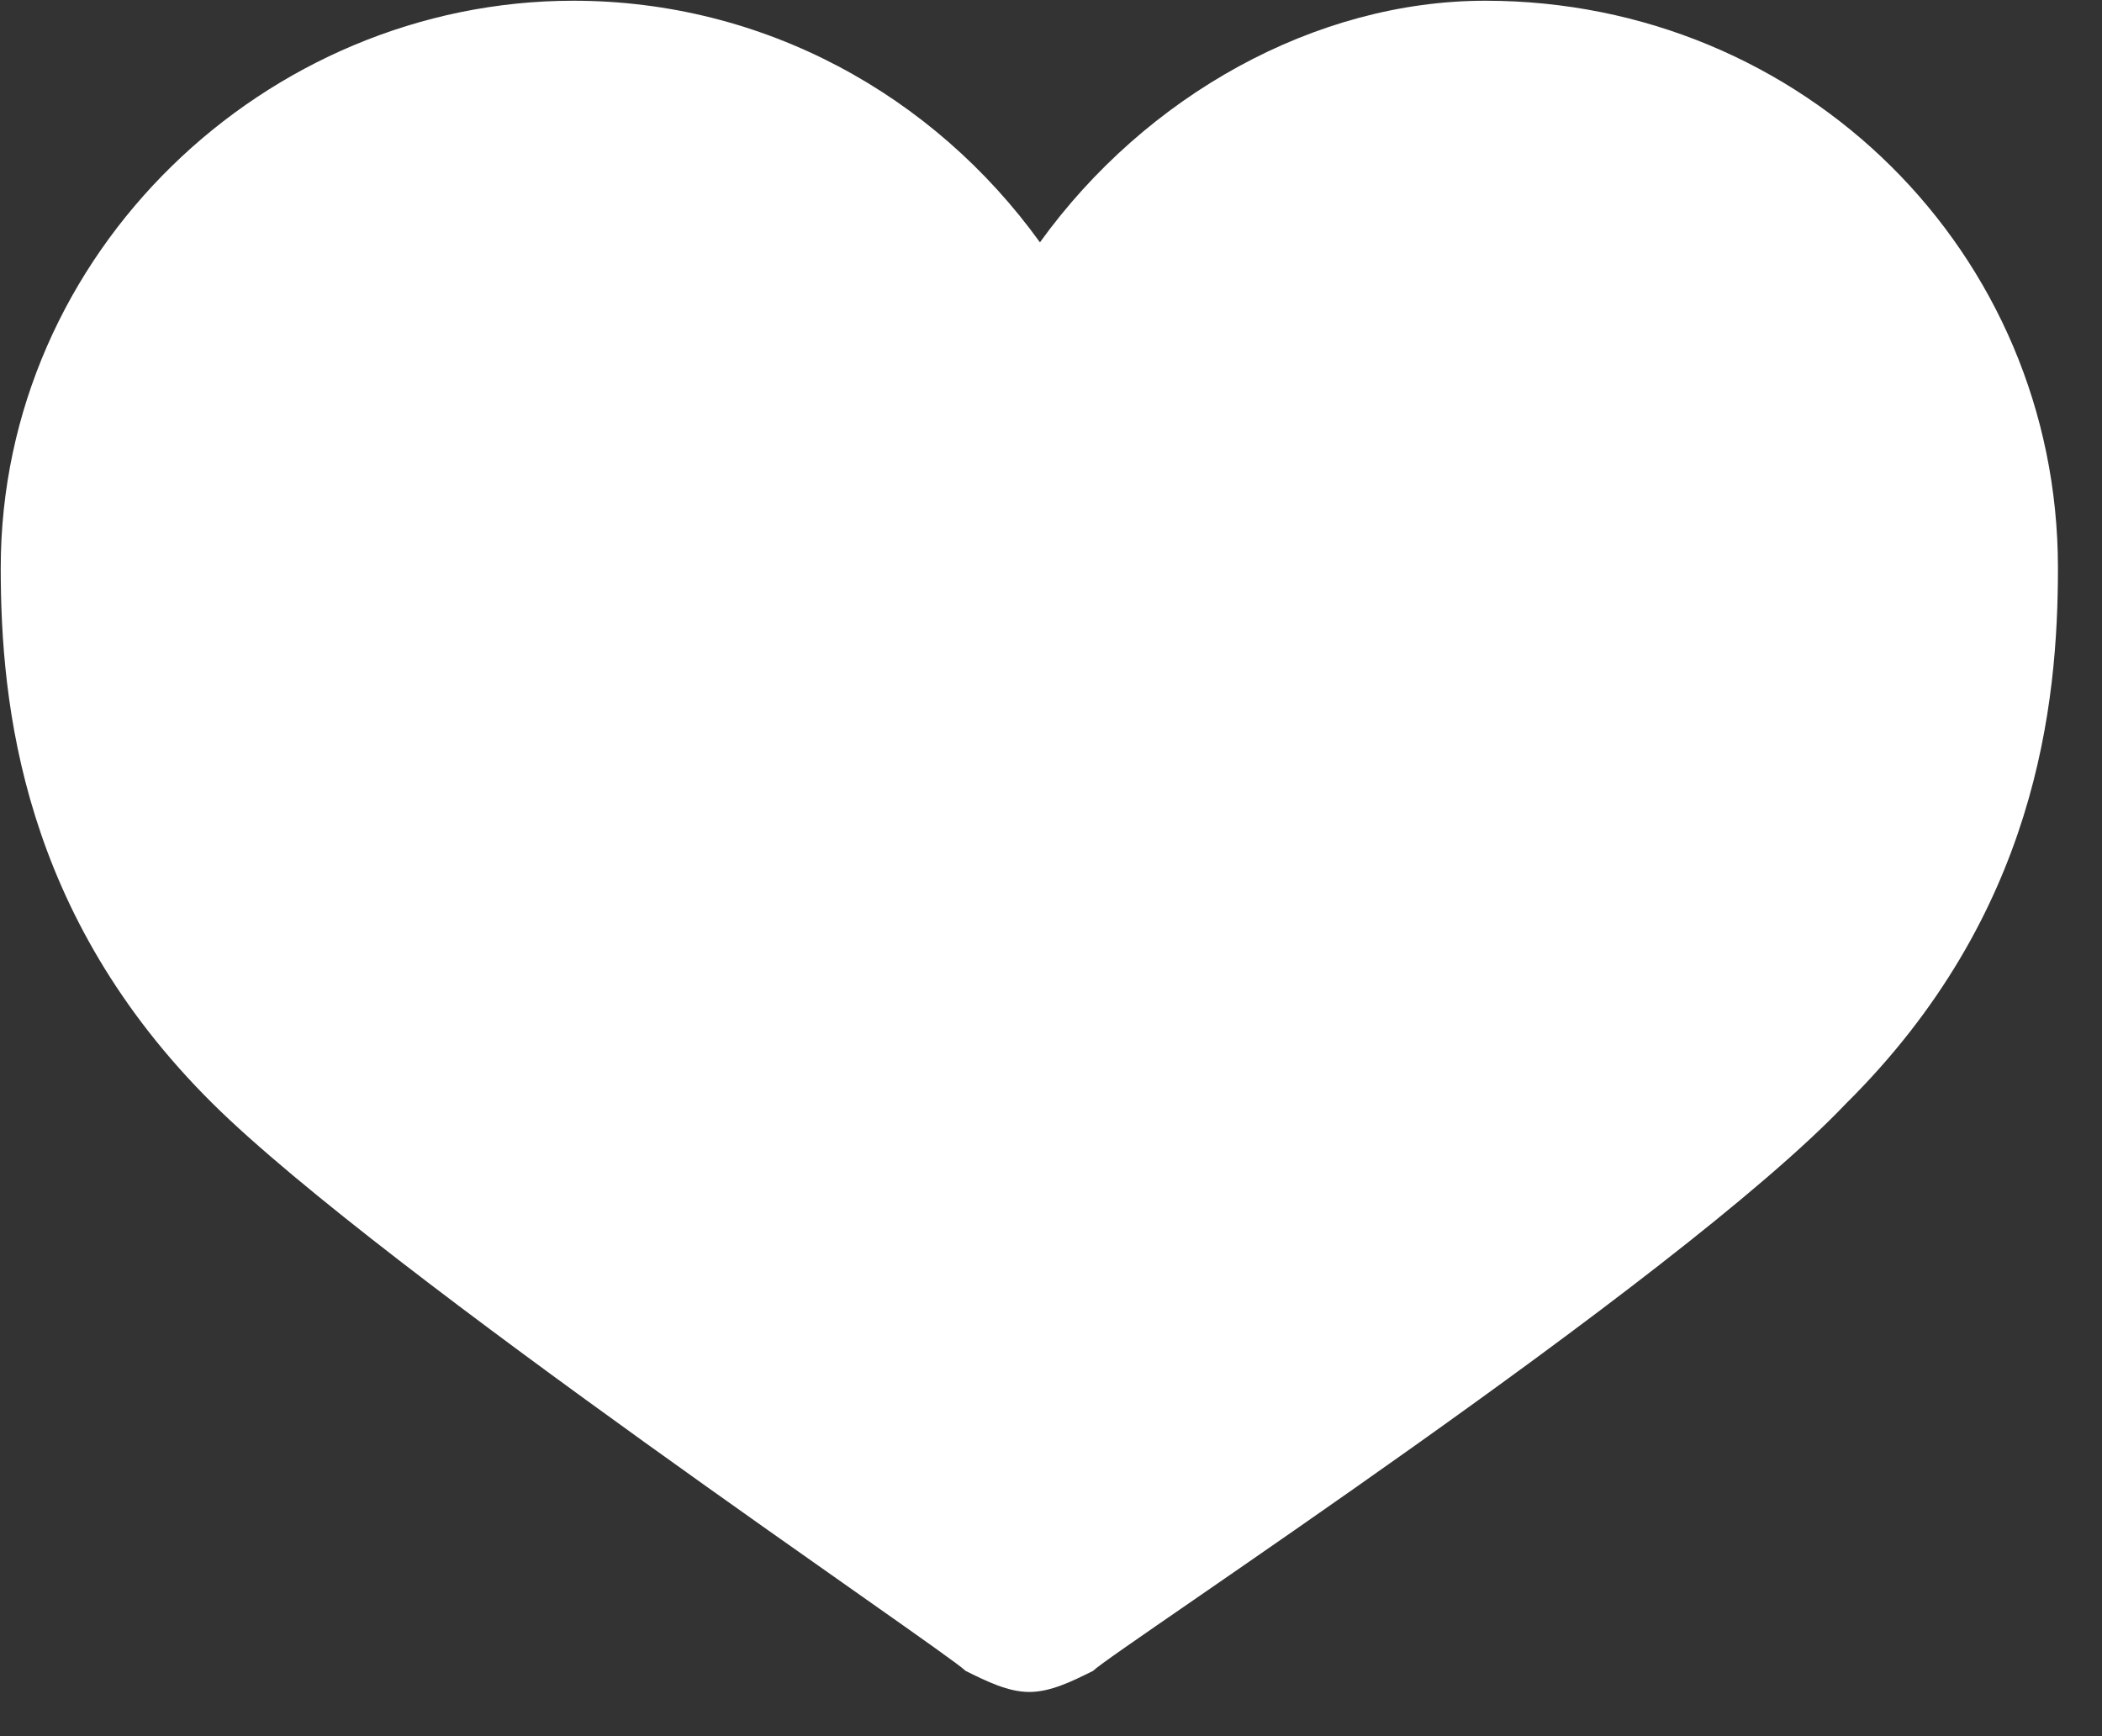 <svg width="46" height="38" viewBox="0 0 46 38" fill="none" xmlns="http://www.w3.org/2000/svg">
<rect x="0" y="0" width="46" height="38" fill="#333333" stroke="none"/>
<path d="M0.016 12.431C0.016 15.42 0.48 20.018 4.657 24.157C8.37 27.836 20.669 36.113 21.133 36.572C21.598 36.802 22.062 37.032 22.526 37.032C22.99 37.032 23.454 36.802 23.918 36.572C24.382 36.113 36.682 28.066 40.395 24.157C44.572 20.018 45.036 15.42 45.036 12.431C45.036 5.534 39.467 0.016 32.505 0.016C28.791 0.016 25.078 2.085 22.758 5.304C20.437 2.085 16.724 0.016 12.547 0.016C5.817 0.016 0.016 5.534 0.016 12.431Z" fill="white"/>
</svg>
